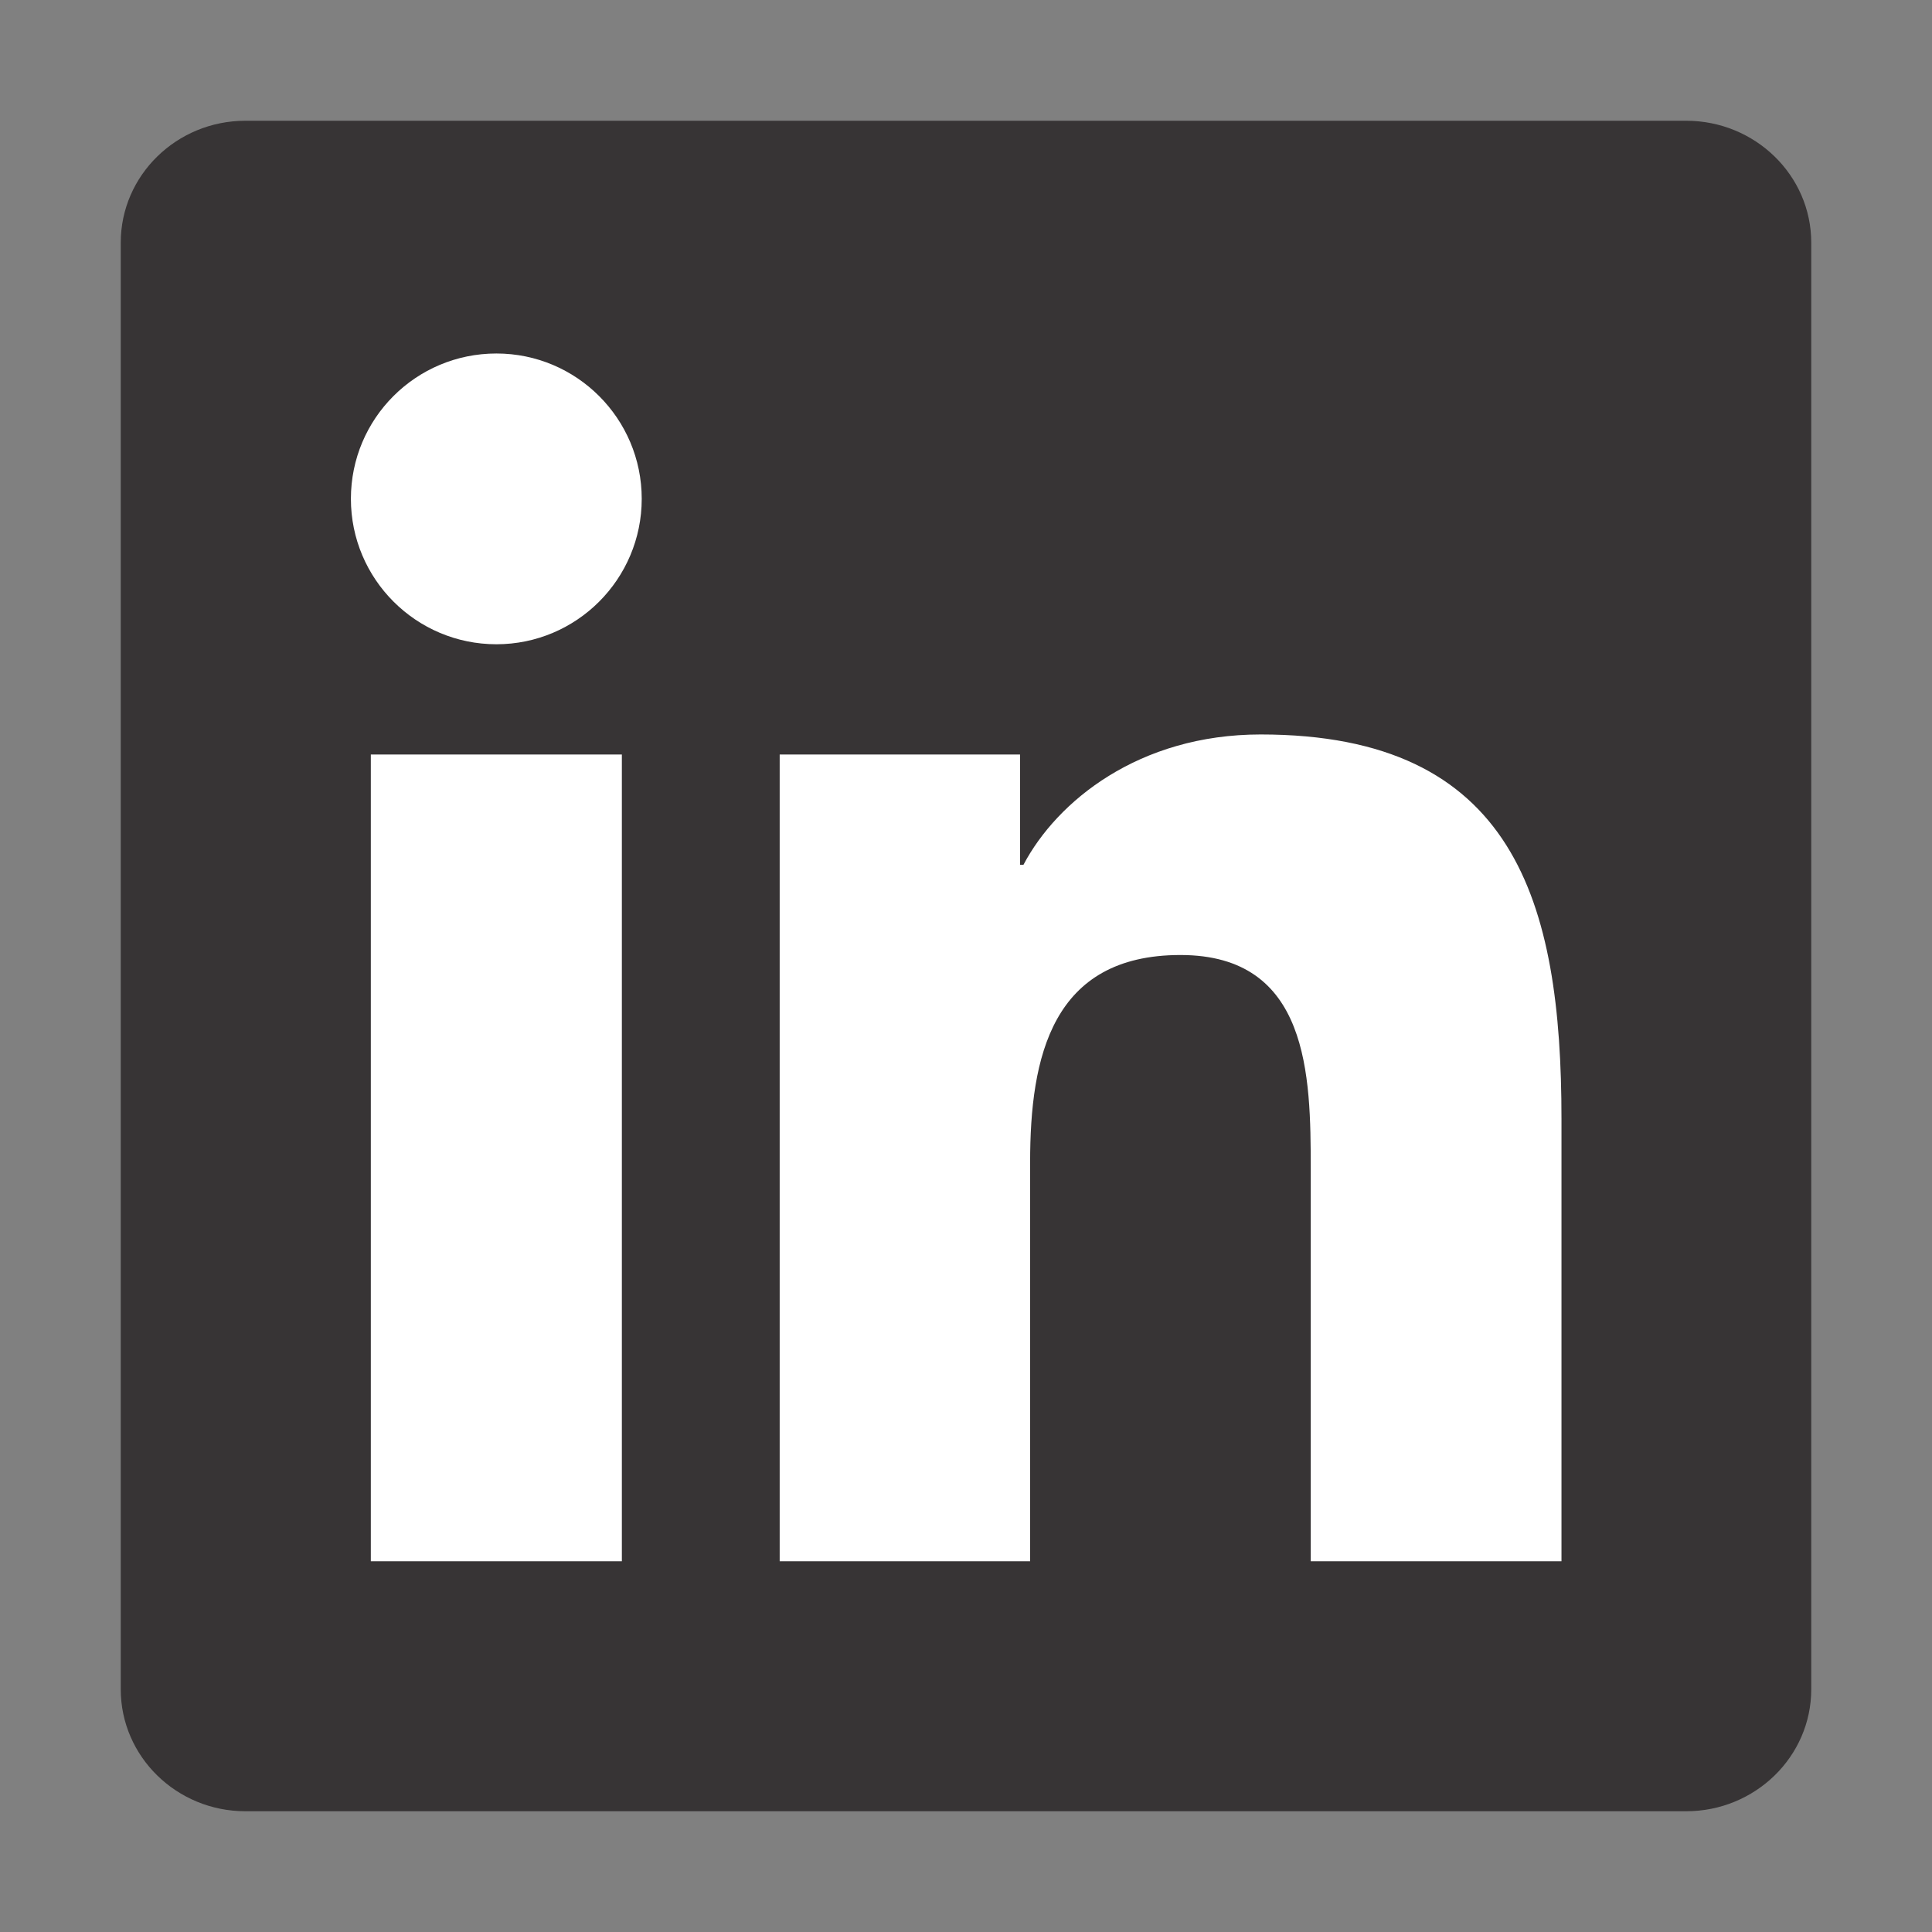 <svg width="32" height="32" viewBox="0 0 32 32" fill="none" xmlns="http://www.w3.org/2000/svg">
<rect x="0" y="0" width="32" height="32" fill="#808080" stroke="none"/>
<path d="M27.928 2H4.065C2.926 2 2 2.904 2 4.019V27.98C2 29.095 2.926 30 4.065 30H27.928C29.07 30 30 29.095 30 27.98V4.019C30 2.904 29.07 2 27.928 2Z" fill="#373435"/>
<path d="M6.142 12.497H10.3V25.859H6.142V12.497ZM8.222 5.855C9.55 5.855 10.629 6.933 10.629 8.262C10.629 9.592 9.55 10.671 8.222 10.671C6.893 10.671 5.812 9.592 5.812 8.262C5.812 6.933 6.888 5.855 8.222 5.855Z" fill="white"/>
<path d="M12.914 12.497H16.895V14.323H16.952C17.506 13.273 18.86 12.165 20.881 12.165C25.086 12.165 25.863 14.932 25.863 18.531V25.859H21.71V19.361C21.71 17.812 21.684 15.818 19.552 15.818C17.421 15.818 17.062 17.507 17.062 19.25V25.859H12.914V12.497Z" fill="white"/>
</svg>

